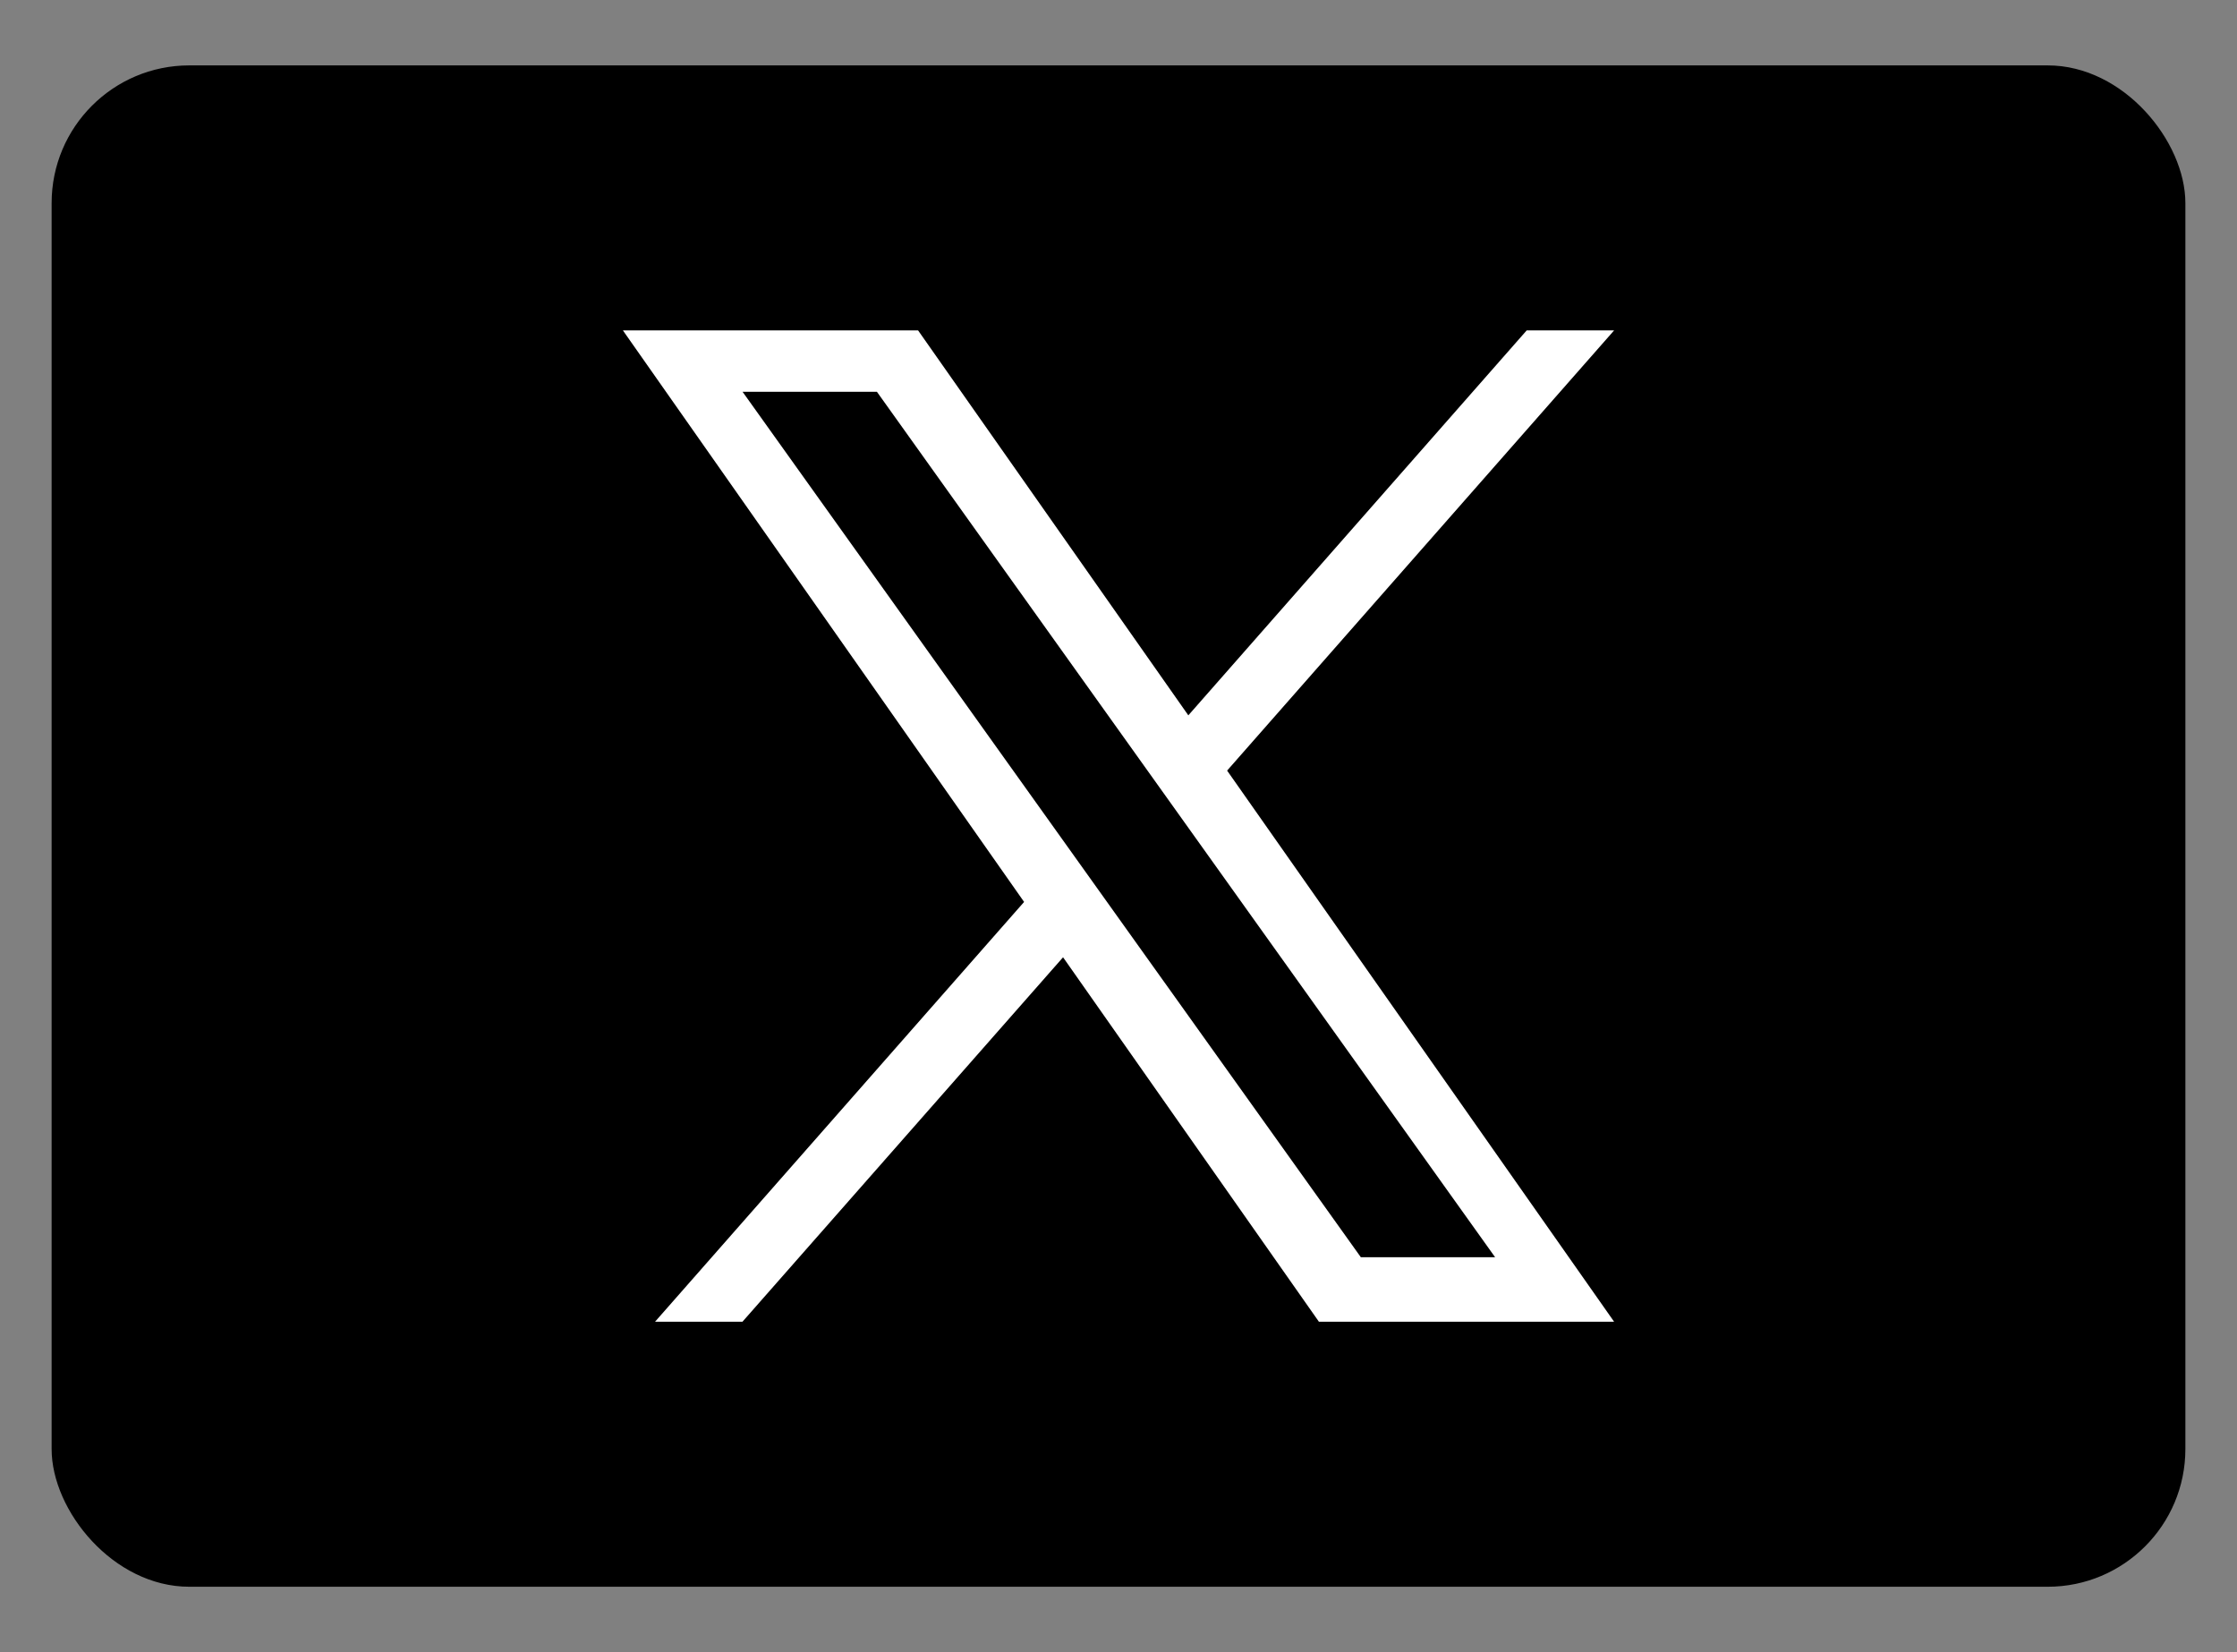 <svg width="65" height="48" viewBox="0 0 65 48" fill="none" xmlns="http://www.w3.org/2000/svg">
<rect x="0" y="0" width="65" height="48" fill="#808080" stroke="none"/>
<rect x="1.5" y="1.9" width="62" height="44.2" rx="4" fill="black"/>
<path d="M29.757 26.204L19.034 38.4H21.574L30.889 27.812L38.323 38.4H46.9L35.656 22.388L46.9 9.6H44.36L34.529 20.783L26.677 9.6H18.1M43.443 36.526H39.541L21.576 11.382H25.48" fill="white"/>
</svg>
